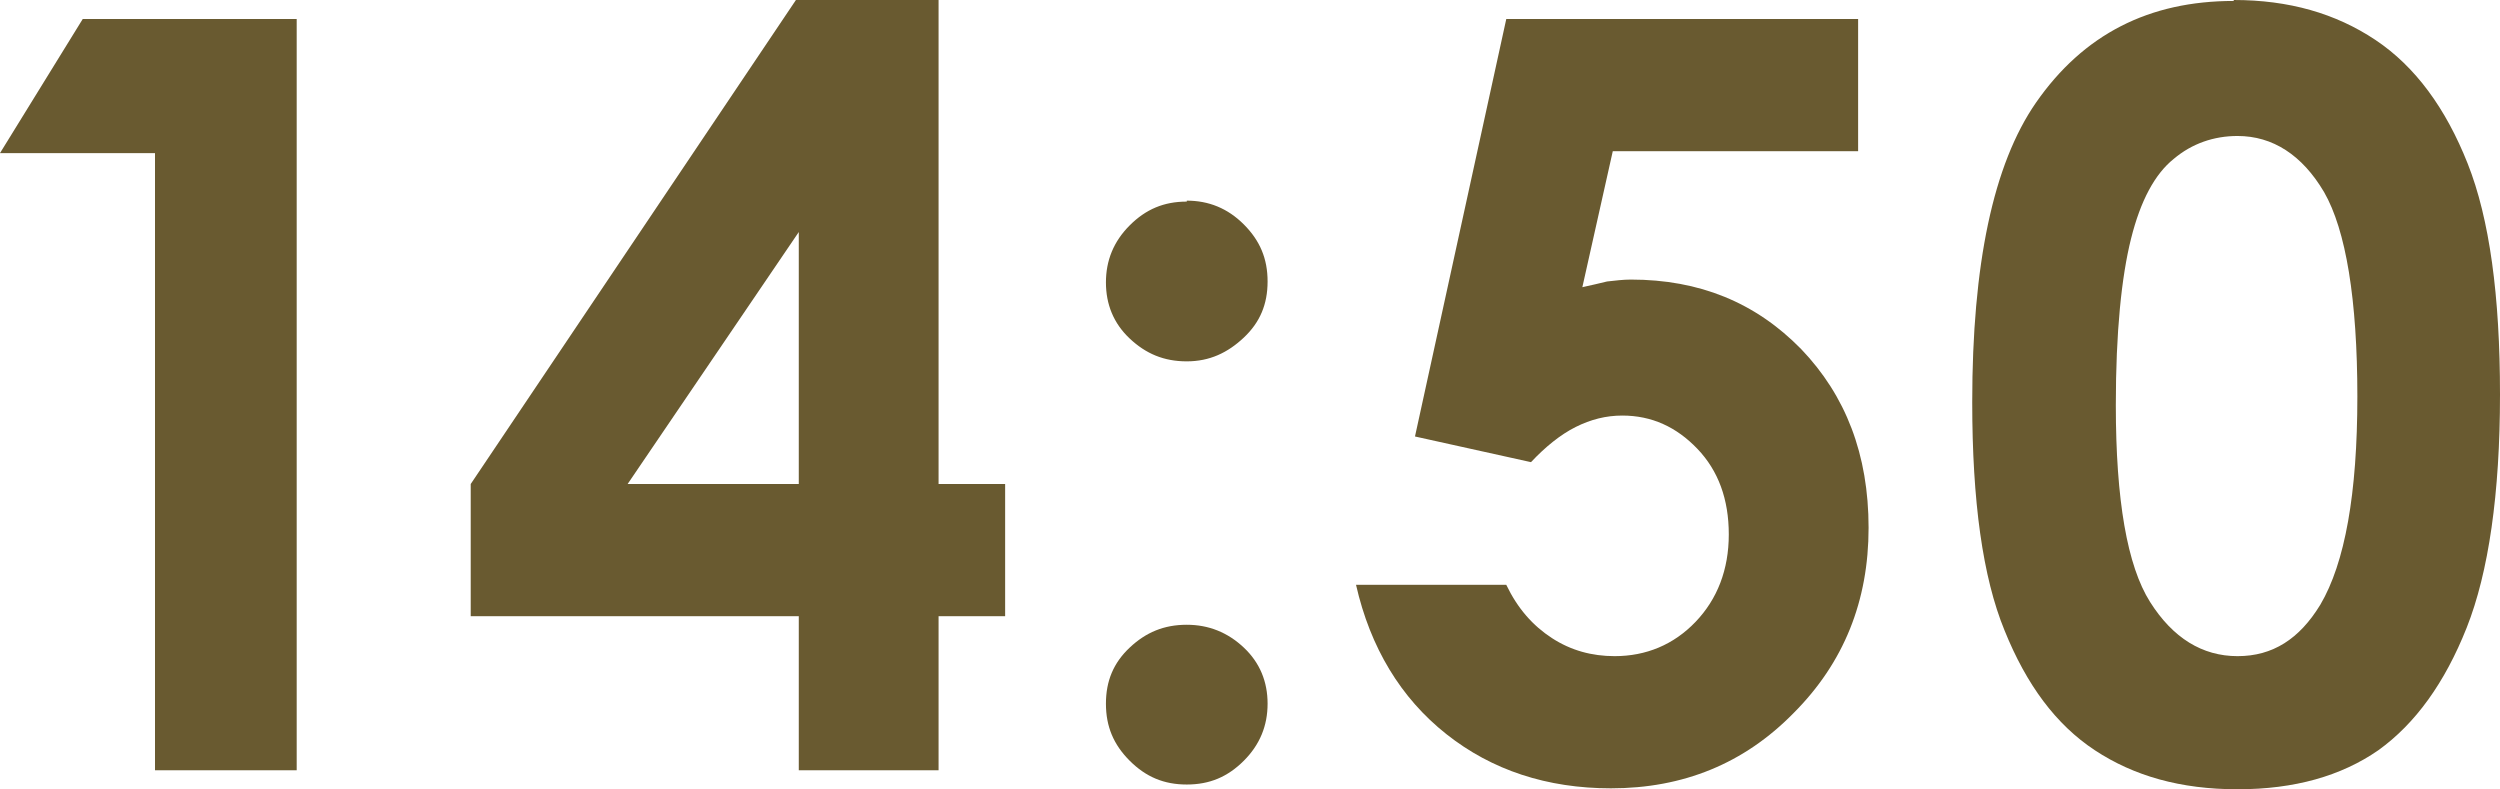 <?xml version="1.0" encoding="UTF-8"?>
<svg id="_レイヤー_2" data-name="レイヤー 2" xmlns="http://www.w3.org/2000/svg" viewBox="0 0 26.29 8.3">
  <defs>
    <style>
      .cls-1 {
        fill: #695a30;
      }
    </style>
  </defs>
  <g id="_レイヤー_5" data-name="レイヤー 5">
    <g>
      <path class="cls-1" d="M.87.2h2.25v7.9h-1.49V1.61H0L.87.2Z"/>
      <path class="cls-1" d="M8.37,0h1.5v5.09h.7v1.39h-.7v1.62h-1.47v-1.62h-3.45v-1.39L8.37,0ZM8.4,5.09v-2.65l-1.8,2.65h1.8Z"/>
      <path class="cls-1" d="M12.48,2.11c.23,0,.43.08.6.25s.25.36.25.6-.08.43-.25.59-.36.25-.6.25-.43-.08-.6-.24c-.17-.16-.25-.36-.25-.59s.08-.43.25-.6.36-.25.6-.25ZM12.48,6.57c.23,0,.43.08.6.24.17.16.25.36.25.59s-.08.43-.25.6-.36.25-.6.25-.43-.08-.6-.25-.25-.36-.25-.6.08-.43.25-.59c.17-.16.36-.24.6-.24Z"/>
      <path class="cls-1" d="M15.84.2h3.7v1.39h-2.58l-.32,1.43c.09-.02.18-.04.26-.06.09-.01.17-.02.25-.02.72,0,1.31.24,1.79.73.47.49.71,1.11.71,1.88s-.26,1.42-.79,1.95c-.52.53-1.16.79-1.92.79-.67,0-1.25-.19-1.73-.57-.48-.38-.8-.91-.95-1.57h1.58c.12.25.28.43.48.56.2.13.42.19.66.19.33,0,.62-.12.85-.36s.35-.55.35-.92-.11-.67-.33-.9c-.22-.23-.48-.35-.79-.35-.17,0-.33.04-.49.12s-.32.21-.47.37l-1.22-.27L15.84.2Z"/>
      <path class="cls-1" d="M23.49,0c.58,0,1.07.14,1.49.42s.74.72.97,1.3c.23.58.34,1.39.34,2.43s-.12,1.87-.35,2.45c-.23.58-.54,1.01-.93,1.29-.39.27-.88.41-1.48.41s-1.09-.14-1.5-.41-.72-.69-.95-1.26c-.23-.56-.34-1.36-.34-2.4,0-1.45.22-2.5.67-3.15.5-.72,1.19-1.07,2.08-1.07ZM23.53,1.43c-.25,0-.48.08-.67.24-.2.16-.35.44-.45.84s-.16.98-.16,1.75c0,1,.12,1.69.36,2.07.24.38.55.57.92.57s.65-.18.87-.54c.26-.44.39-1.17.39-2.19s-.12-1.75-.35-2.15c-.23-.39-.54-.59-.91-.59Z"/>
    </g>
  </g>
</svg>
